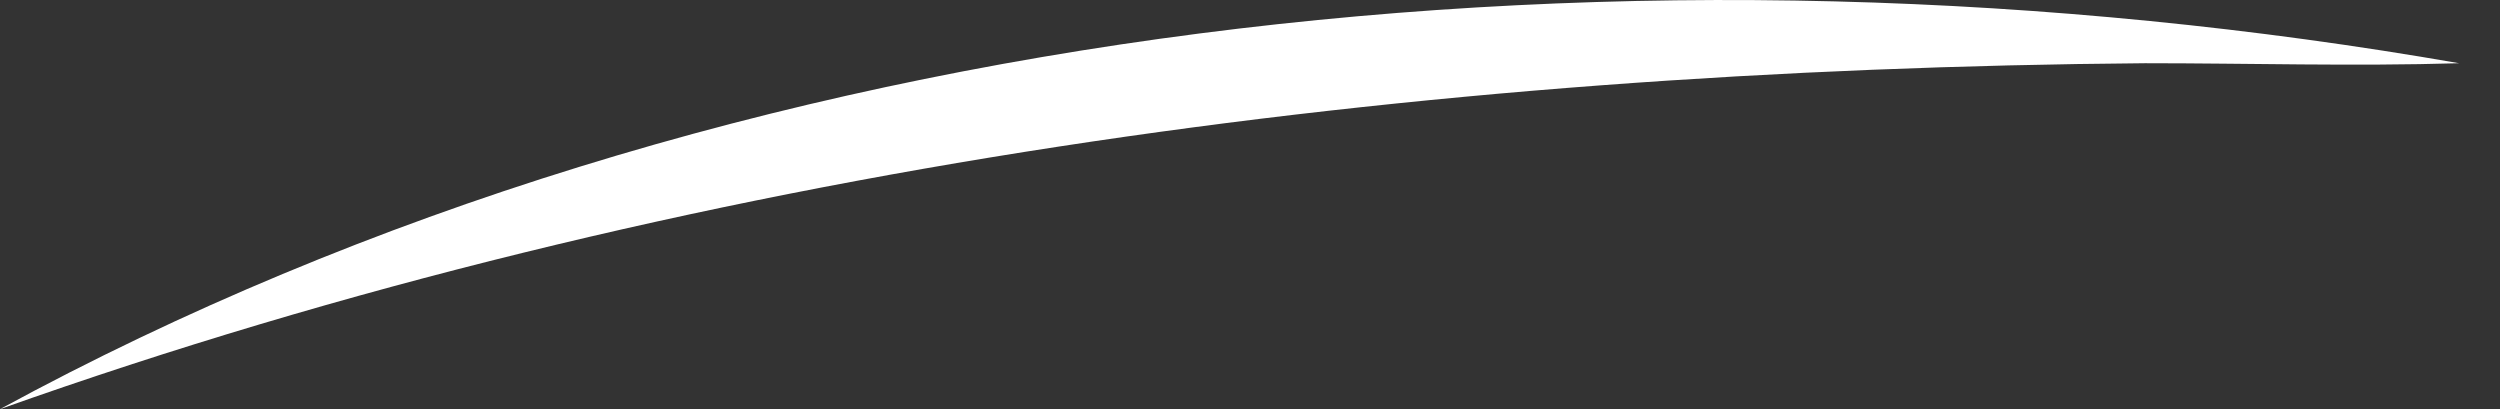 <svg width="55" height="9" viewBox="0 0 55 9" fill="none" xmlns="http://www.w3.org/2000/svg">
<rect x="0" y="0" width="55" height="9" fill="#333333" stroke="none"/>
<path d="M0 9.001C16.12 0.231 36.2 -1.729 54.1 1.391C51.78 1.461 49.49 1.391 47.19 1.391C31.21 1.521 15.13 3.621 0 9.001Z" fill="white"/>
</svg>
